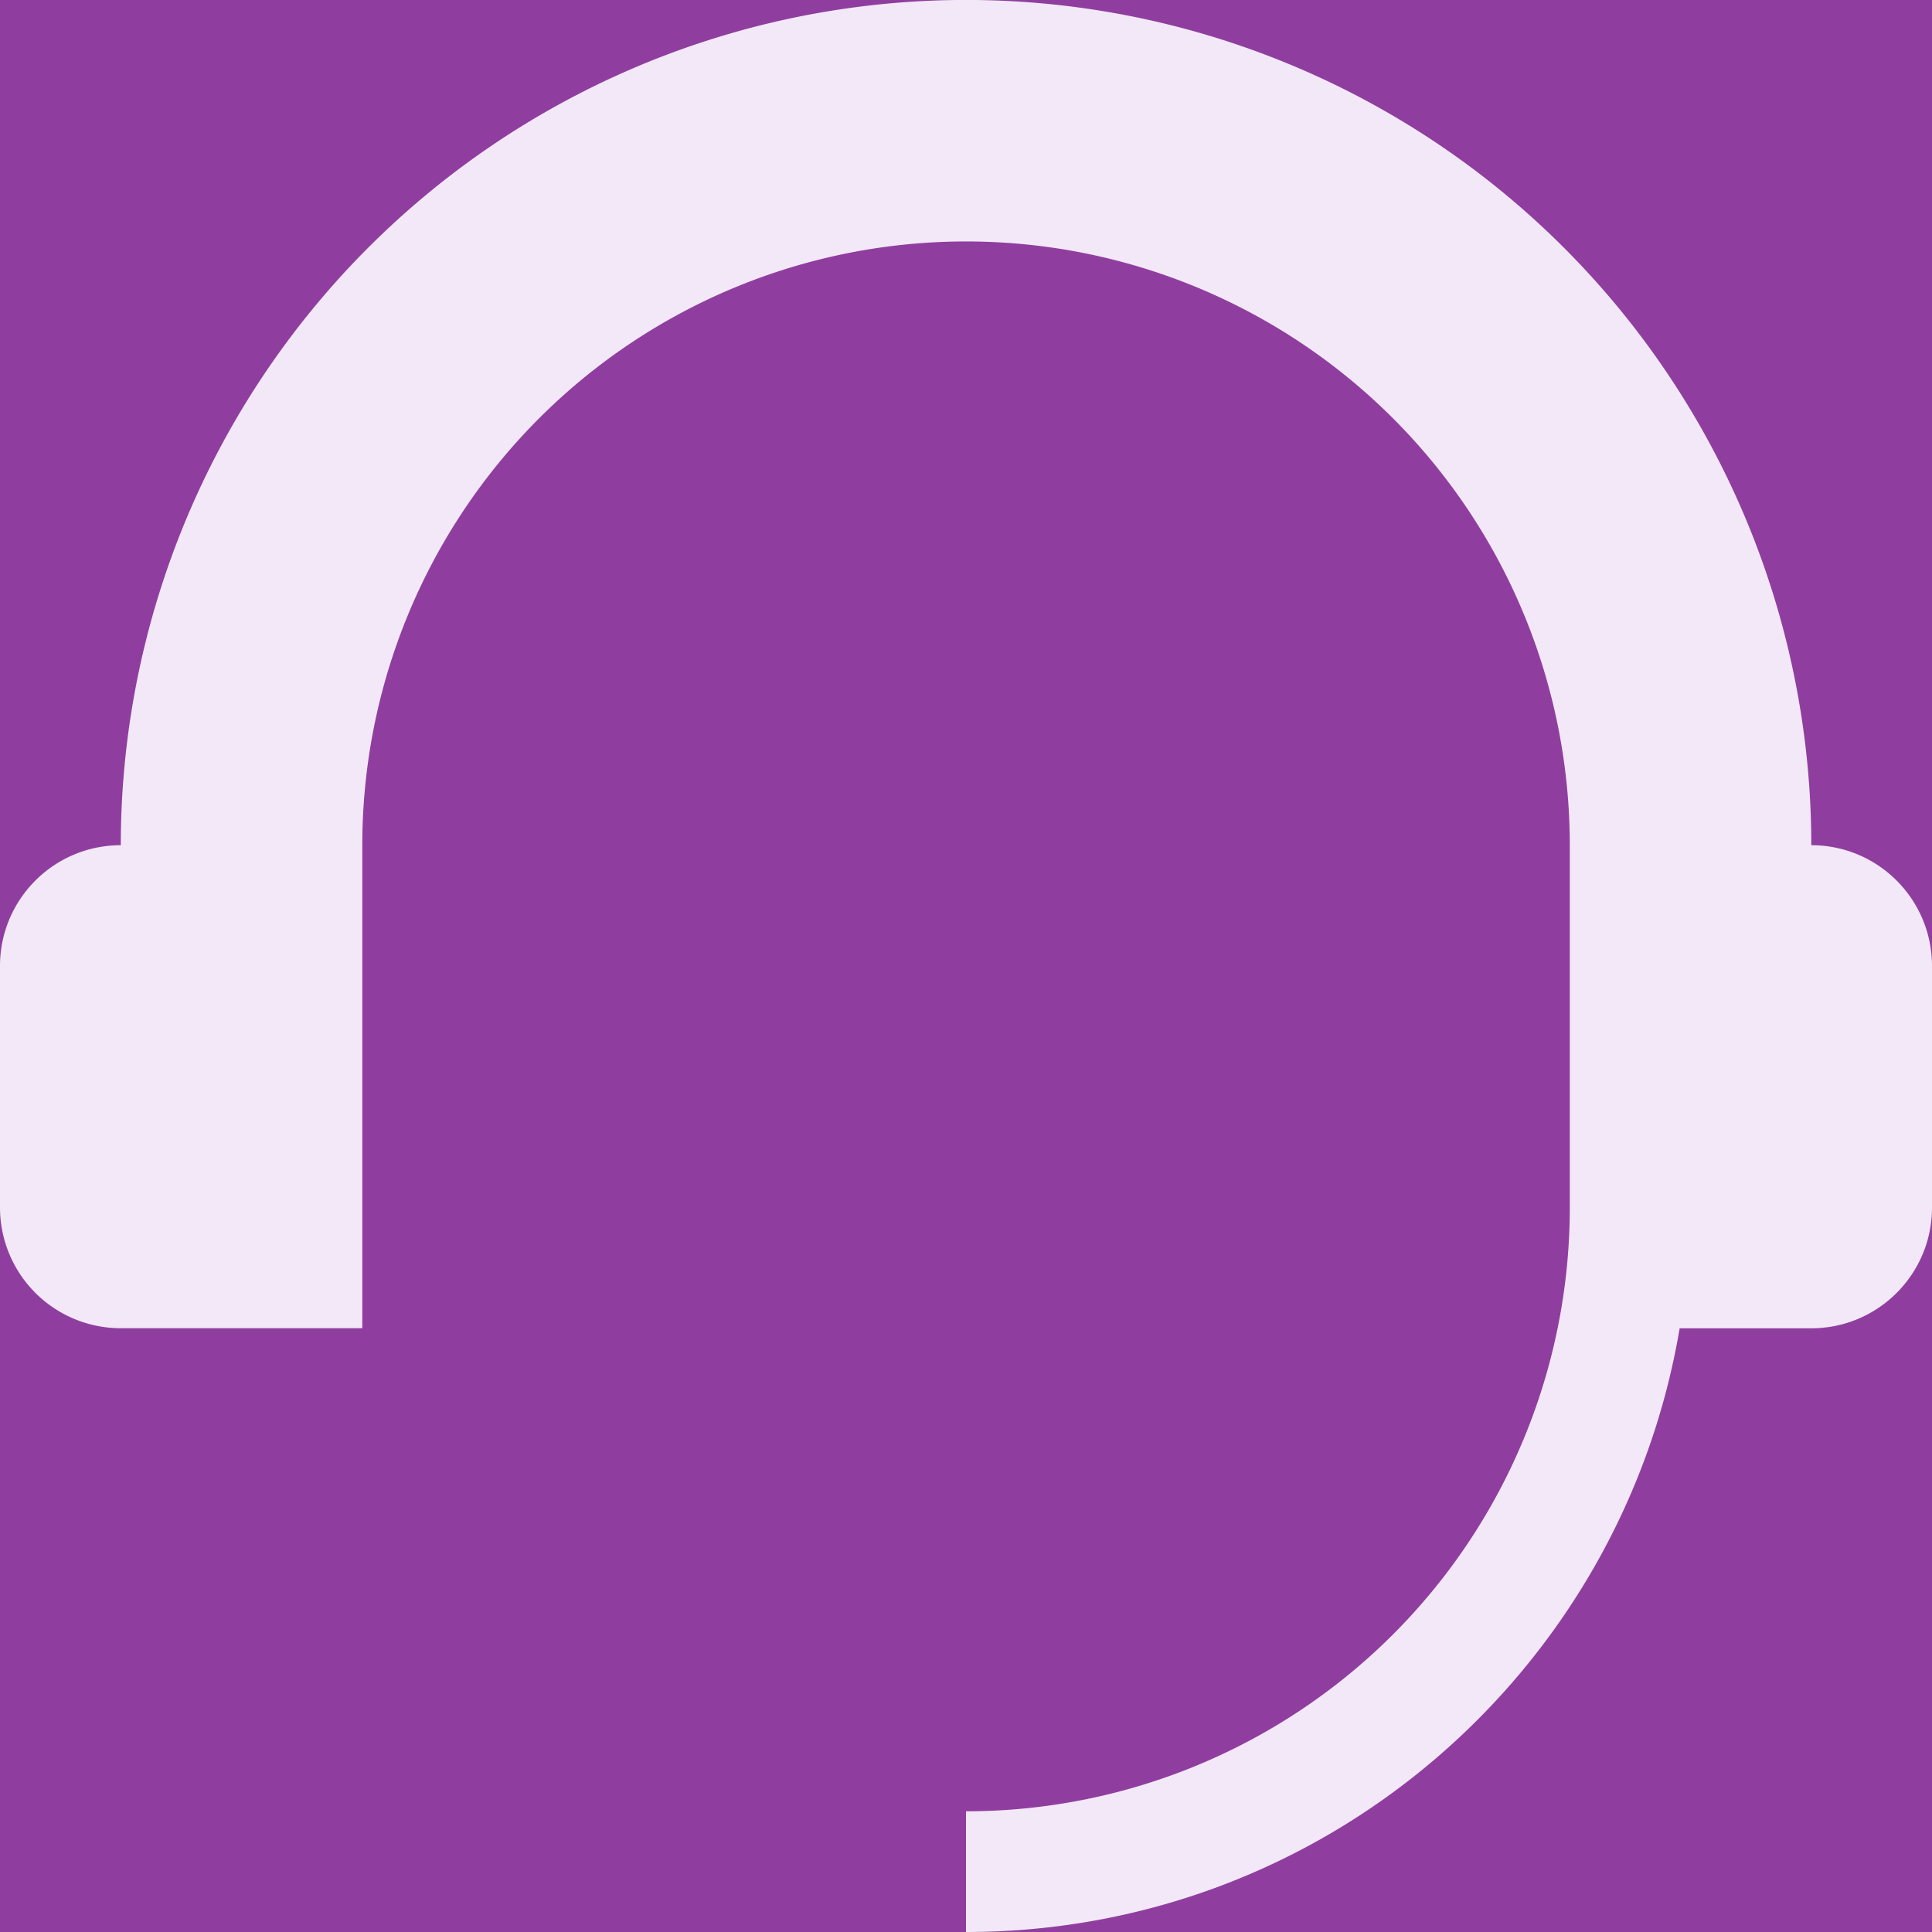 <svg xmlns="http://www.w3.org/2000/svg" width="21" height="21" viewBox="0 0 21 21">
<g fill="none" fill-rule="evenodd">
  <path fill="#8F3E9F" d="M-160-10h1440v40H-160z"></path>
  <path fill="#F3E8F8" d="M10.5 19.688a6.562 6.562 0 0 0 6.563-6.563V9.187a6.562 6.562 0 1 0-13.125 0v5.25H1.312A1.312 1.312 0 0 1 0 13.126V10.5c0-.725.587-1.313 1.313-1.313a9.187 9.187 0 1 1 18.375 0c.725 0 1.312.588 1.312 1.313v2.625c0 .725-.587 1.313-1.313 1.313h-1.43C17.629 18.16 14.399 21 10.5 21"></path>
</g>
</svg>